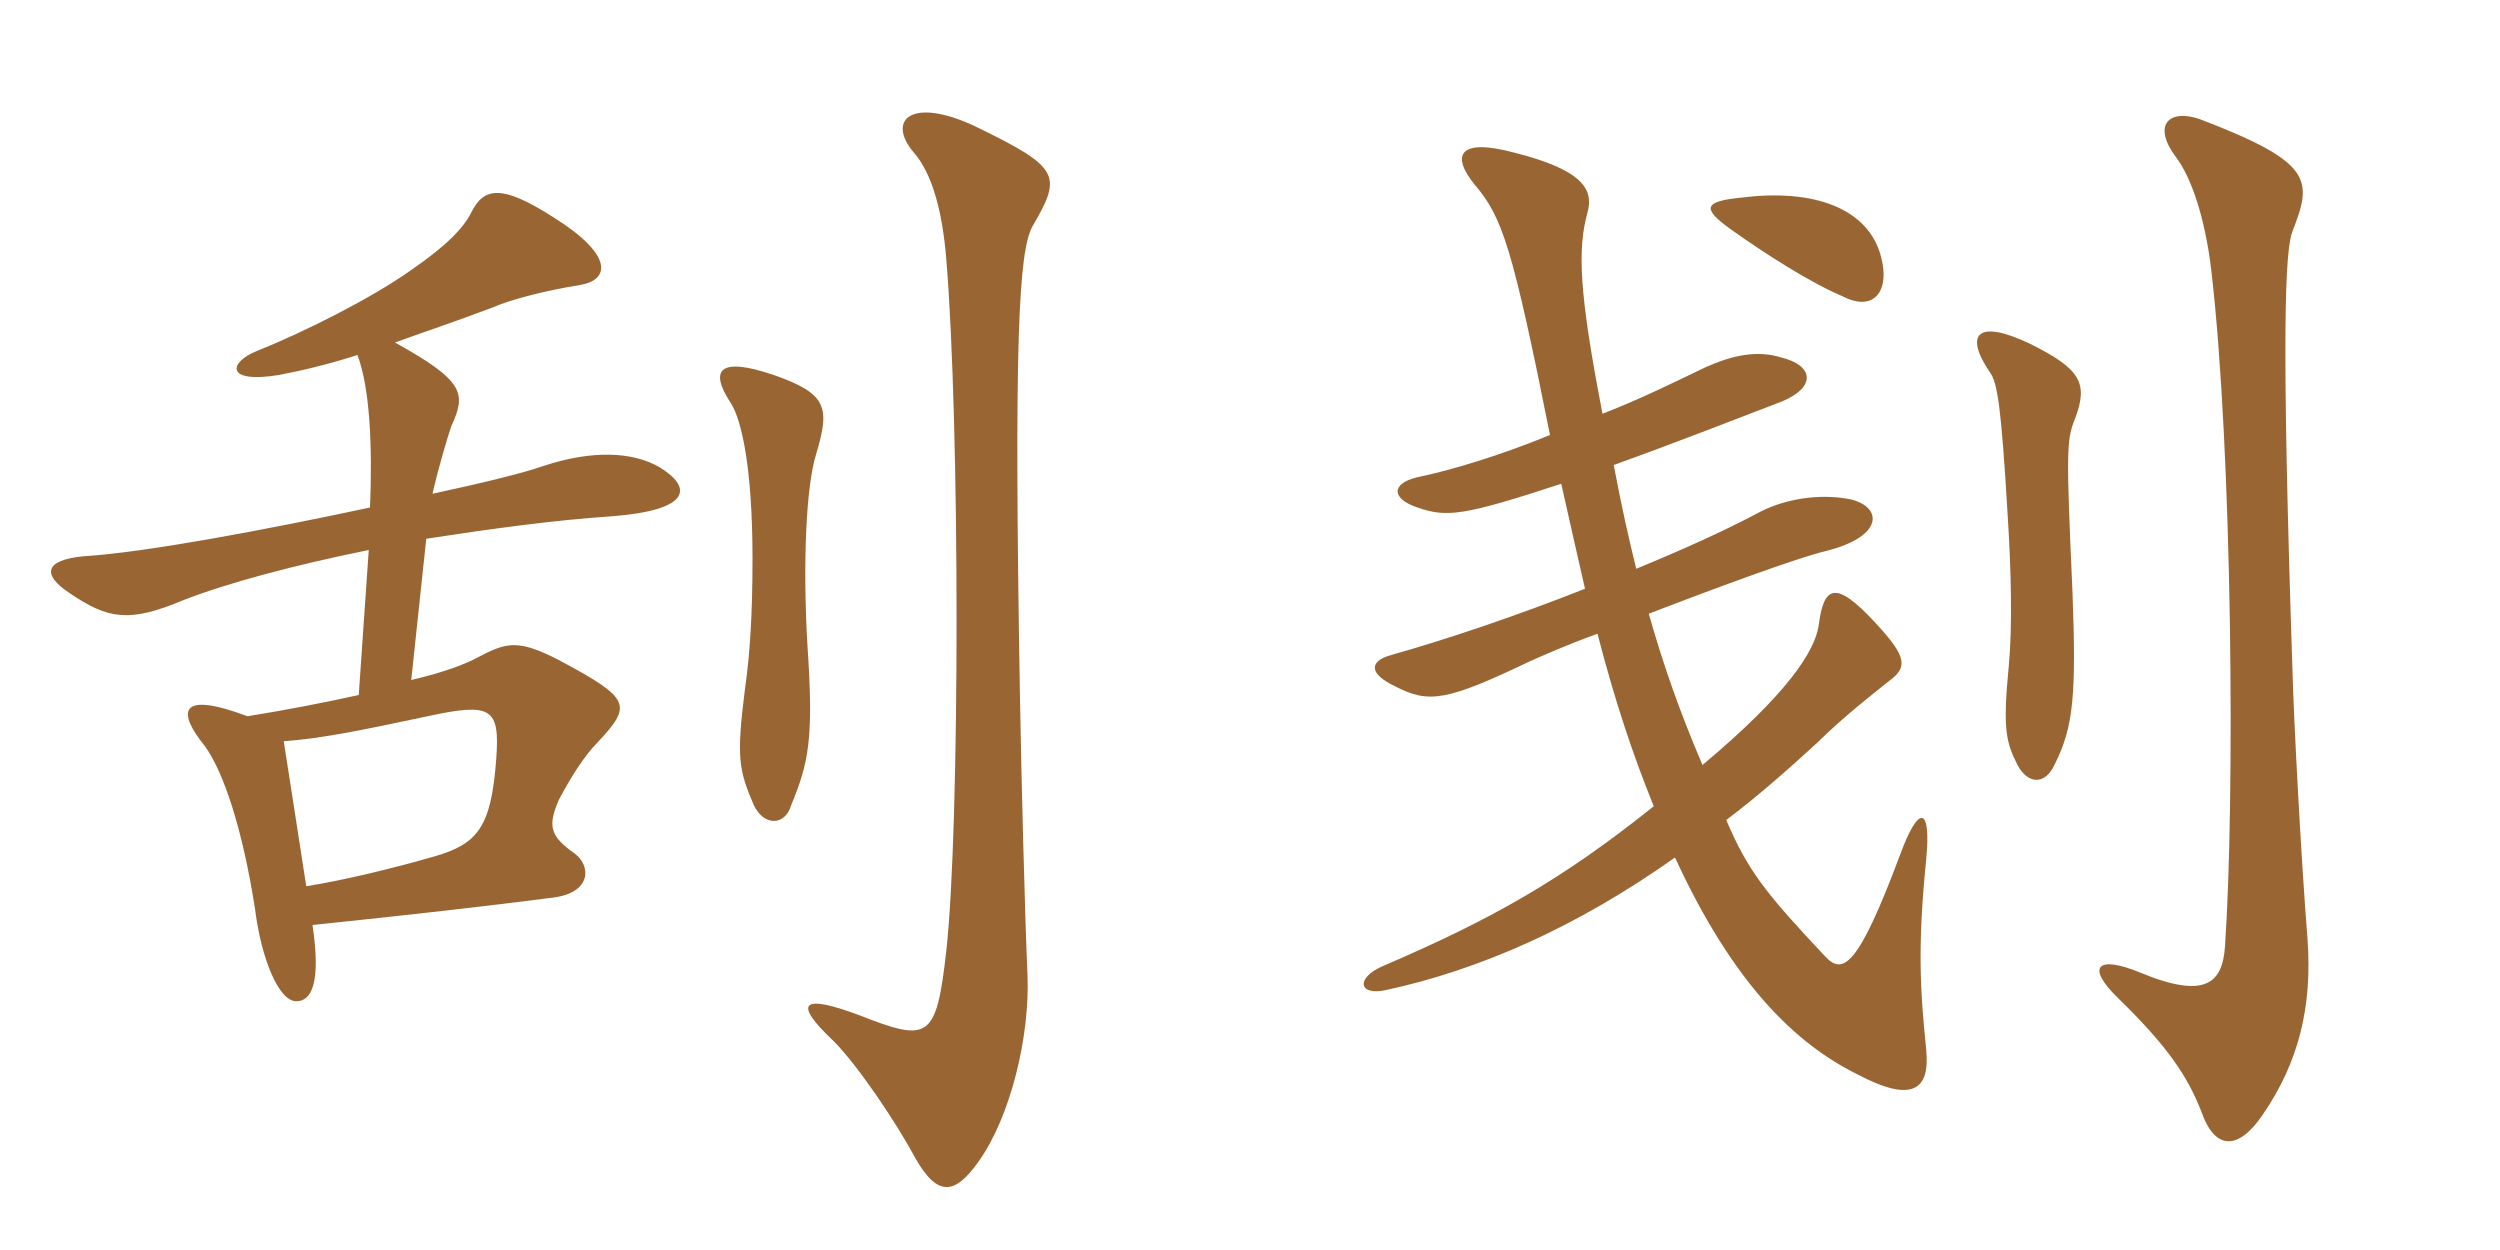<svg xmlns="http://www.w3.org/2000/svg" xmlns:xlink="http://www.w3.org/1999/xlink" width="300" height="150"><path fill="#996633" padding="10" d="M97.95 54.45C99.60 48.90 99.30 47.25 92.85 45C86.25 42.75 85.05 44.40 87.75 48.45C88.95 50.40 90.30 55.95 90.30 67.05C90.30 73.65 90 78.45 89.40 82.65C88.35 90.90 88.65 92.40 90.45 96.60C91.65 99.15 94.20 99.15 94.95 96.60C97.05 91.50 97.65 88.65 96.90 77.55C96.30 67.50 96.75 58.20 97.95 54.45ZM79.20 56.10C75.90 54.15 70.95 54 65.10 55.95C63 56.70 58.20 57.90 51.90 59.25C52.65 55.95 53.70 52.50 54.15 51.15C55.95 47.25 55.80 45.75 47.40 41.10C50.70 39.90 54.75 38.55 59.10 36.90C61.50 35.85 65.85 34.80 69.60 34.20C73.20 33.60 73.65 30.60 66.45 26.10C60.15 22.05 58.05 22.50 56.55 25.50C55.65 27.30 53.70 29.40 49.35 32.40C44.70 35.70 36.75 39.75 30.75 42.15C27.45 43.50 27 46.05 33.45 45C35.85 44.55 39.15 43.80 42.90 42.60C44.40 46.65 44.70 53.55 44.40 60.90C31.80 63.60 17.40 66.30 10.05 66.75C5.25 67.20 5.10 69 8.25 71.10C13.05 74.40 15.60 74.70 22.05 72C27.45 69.90 35.40 67.80 44.25 66L43.05 83.40C39 84.30 34.35 85.20 29.70 85.95C21.30 82.80 21.30 85.50 24.60 89.55C26.85 92.70 29.10 99.45 30.60 109.05C31.35 115.05 33.45 120.15 35.55 120.15C37.35 120.15 38.55 118.05 37.50 111C49.05 109.80 58.35 108.75 66.45 107.70C70.95 107.10 70.95 103.95 69 102.45C66 100.35 65.70 99.15 67.05 96C68.55 93.15 70.20 90.60 71.70 89.10C75.90 84.60 75.75 83.85 67.05 79.20C62.10 76.65 60.75 77.10 57.30 78.90C55.95 79.65 53.25 80.70 49.35 81.60L51.15 64.65C58.95 63.45 66.60 62.40 73.50 61.95C82.95 61.20 83.10 58.50 79.20 56.10ZM123.90 27.15C127.50 21 127.20 20.10 117 15.15C109.35 11.55 106.35 14.40 109.65 18.30C111.90 20.85 113.10 25.50 113.55 31.05C115.20 50.85 115.20 99.30 113.55 114.15C112.35 124.80 111.45 125.10 103.05 121.80C96.60 119.40 94.80 120 100.05 124.95C102.90 127.80 107.55 134.70 109.80 138.90C112.50 143.70 114.60 143.40 117.45 139.35C121.20 134.10 123.60 124.50 123.30 117C123 110.40 122.55 93 122.40 83.85C121.65 40.80 122.25 30.15 123.90 27.15ZM59.55 91.05C58.95 99.30 57.30 101.25 52.20 102.75C46.95 104.25 41.40 105.60 36.75 106.35C36 101.55 34.95 94.65 34.05 88.95C38.25 88.65 42.90 87.75 51.30 85.95C58.95 84.30 60 84.90 59.55 91.05ZM276.90 112.65C276.15 103.35 275.25 86.40 275.10 80.55C273.75 39.90 274.20 30 275.10 27.75C277.50 21.60 277.65 19.50 263.85 14.25C260.10 13.05 258.30 15.15 261.15 18.90C262.95 21.30 264.60 26.10 265.35 32.40C267.90 54.15 268.20 96 267 113.55C266.70 117.90 264.75 120 256.80 116.70C251.70 114.60 250.20 115.95 254.25 119.85C260.10 125.55 262.50 129.15 264.15 133.35C265.80 138.15 268.65 138 271.50 133.80C275.85 127.50 277.50 120.75 276.90 112.65ZM249 50.25C250.65 45.90 249.60 44.25 243.60 41.25C237.30 38.25 235.65 40.05 238.80 44.70C239.70 45.90 240.15 48.90 240.90 61.50C241.35 68.55 241.50 75.15 241.05 79.95C240.30 87.60 240.75 89.10 242.10 91.80C243.30 94.05 245.40 94.35 246.60 91.65C248.85 87.15 249.15 83.25 248.70 71.10C247.95 54.30 247.95 52.80 249 50.25ZM225.75 30.90C224.25 24.90 217.50 22.65 209.10 23.70C204.30 24.15 204.30 25.05 207.60 27.45C211.80 30.45 217.20 33.90 221.10 35.55C224.85 37.50 226.80 34.95 225.75 30.90ZM187.35 58.05C188.40 62.70 189.30 66.75 190.20 70.65C182.25 73.80 173.85 76.65 166.95 78.60C164.25 79.35 164.25 80.85 167.40 82.35C171.45 84.45 173.55 84.15 183.60 79.35C184.95 78.75 187.95 77.40 191.70 76.05C193.80 84.15 195.90 90.45 198.45 96.75C187.20 105.75 178.80 110.40 165.90 115.95C162.75 117.30 162.90 119.55 166.35 118.80C177.45 116.40 189.15 111.30 201 102.90C208.05 118.20 215.55 125.25 222.75 128.85C229.50 132.45 231.60 130.80 231.15 126C230.40 118.65 230.10 113.55 231.15 103.05C231.75 96.75 230.25 96.45 228 102.60C222.90 116.25 221.10 117 219 114.75C211.80 107.10 209.70 104.40 207.15 98.40C210.75 95.70 214.50 92.40 218.10 89.10C221.10 86.10 225.15 82.95 226.65 81.75C228.90 80.10 228.90 78.90 225.15 74.85C220.20 69.45 218.85 70.35 218.25 75C217.80 78.15 214.50 83.25 204.30 91.80C201.60 85.50 199.65 79.95 197.85 73.65C206.40 70.35 215.85 66.90 219 66.15C226.35 64.35 225.90 60.60 221.70 59.85C218.25 59.25 214.35 59.85 211.35 61.35C207.45 63.45 202.20 65.85 196.35 68.25C195.45 64.65 194.55 60.60 193.65 55.80C201.15 53.10 208.80 50.10 213.90 48.15C218.10 46.35 217.50 43.80 213.75 42.90C210.90 42 207.90 42.60 204.60 44.10C201.15 45.75 196.95 47.85 192.30 49.65C189.45 34.95 189.30 29.85 190.50 25.50C191.25 22.80 190.05 20.40 181.65 18.30C174.90 16.50 174.15 18.75 177 22.20C180.30 26.10 181.50 29.70 186 52.20C180.15 54.60 174.30 56.40 169.95 57.30C166.95 58.05 166.95 59.85 170.10 60.90C173.55 62.10 175.50 61.95 187.35 58.05Z"/></svg>